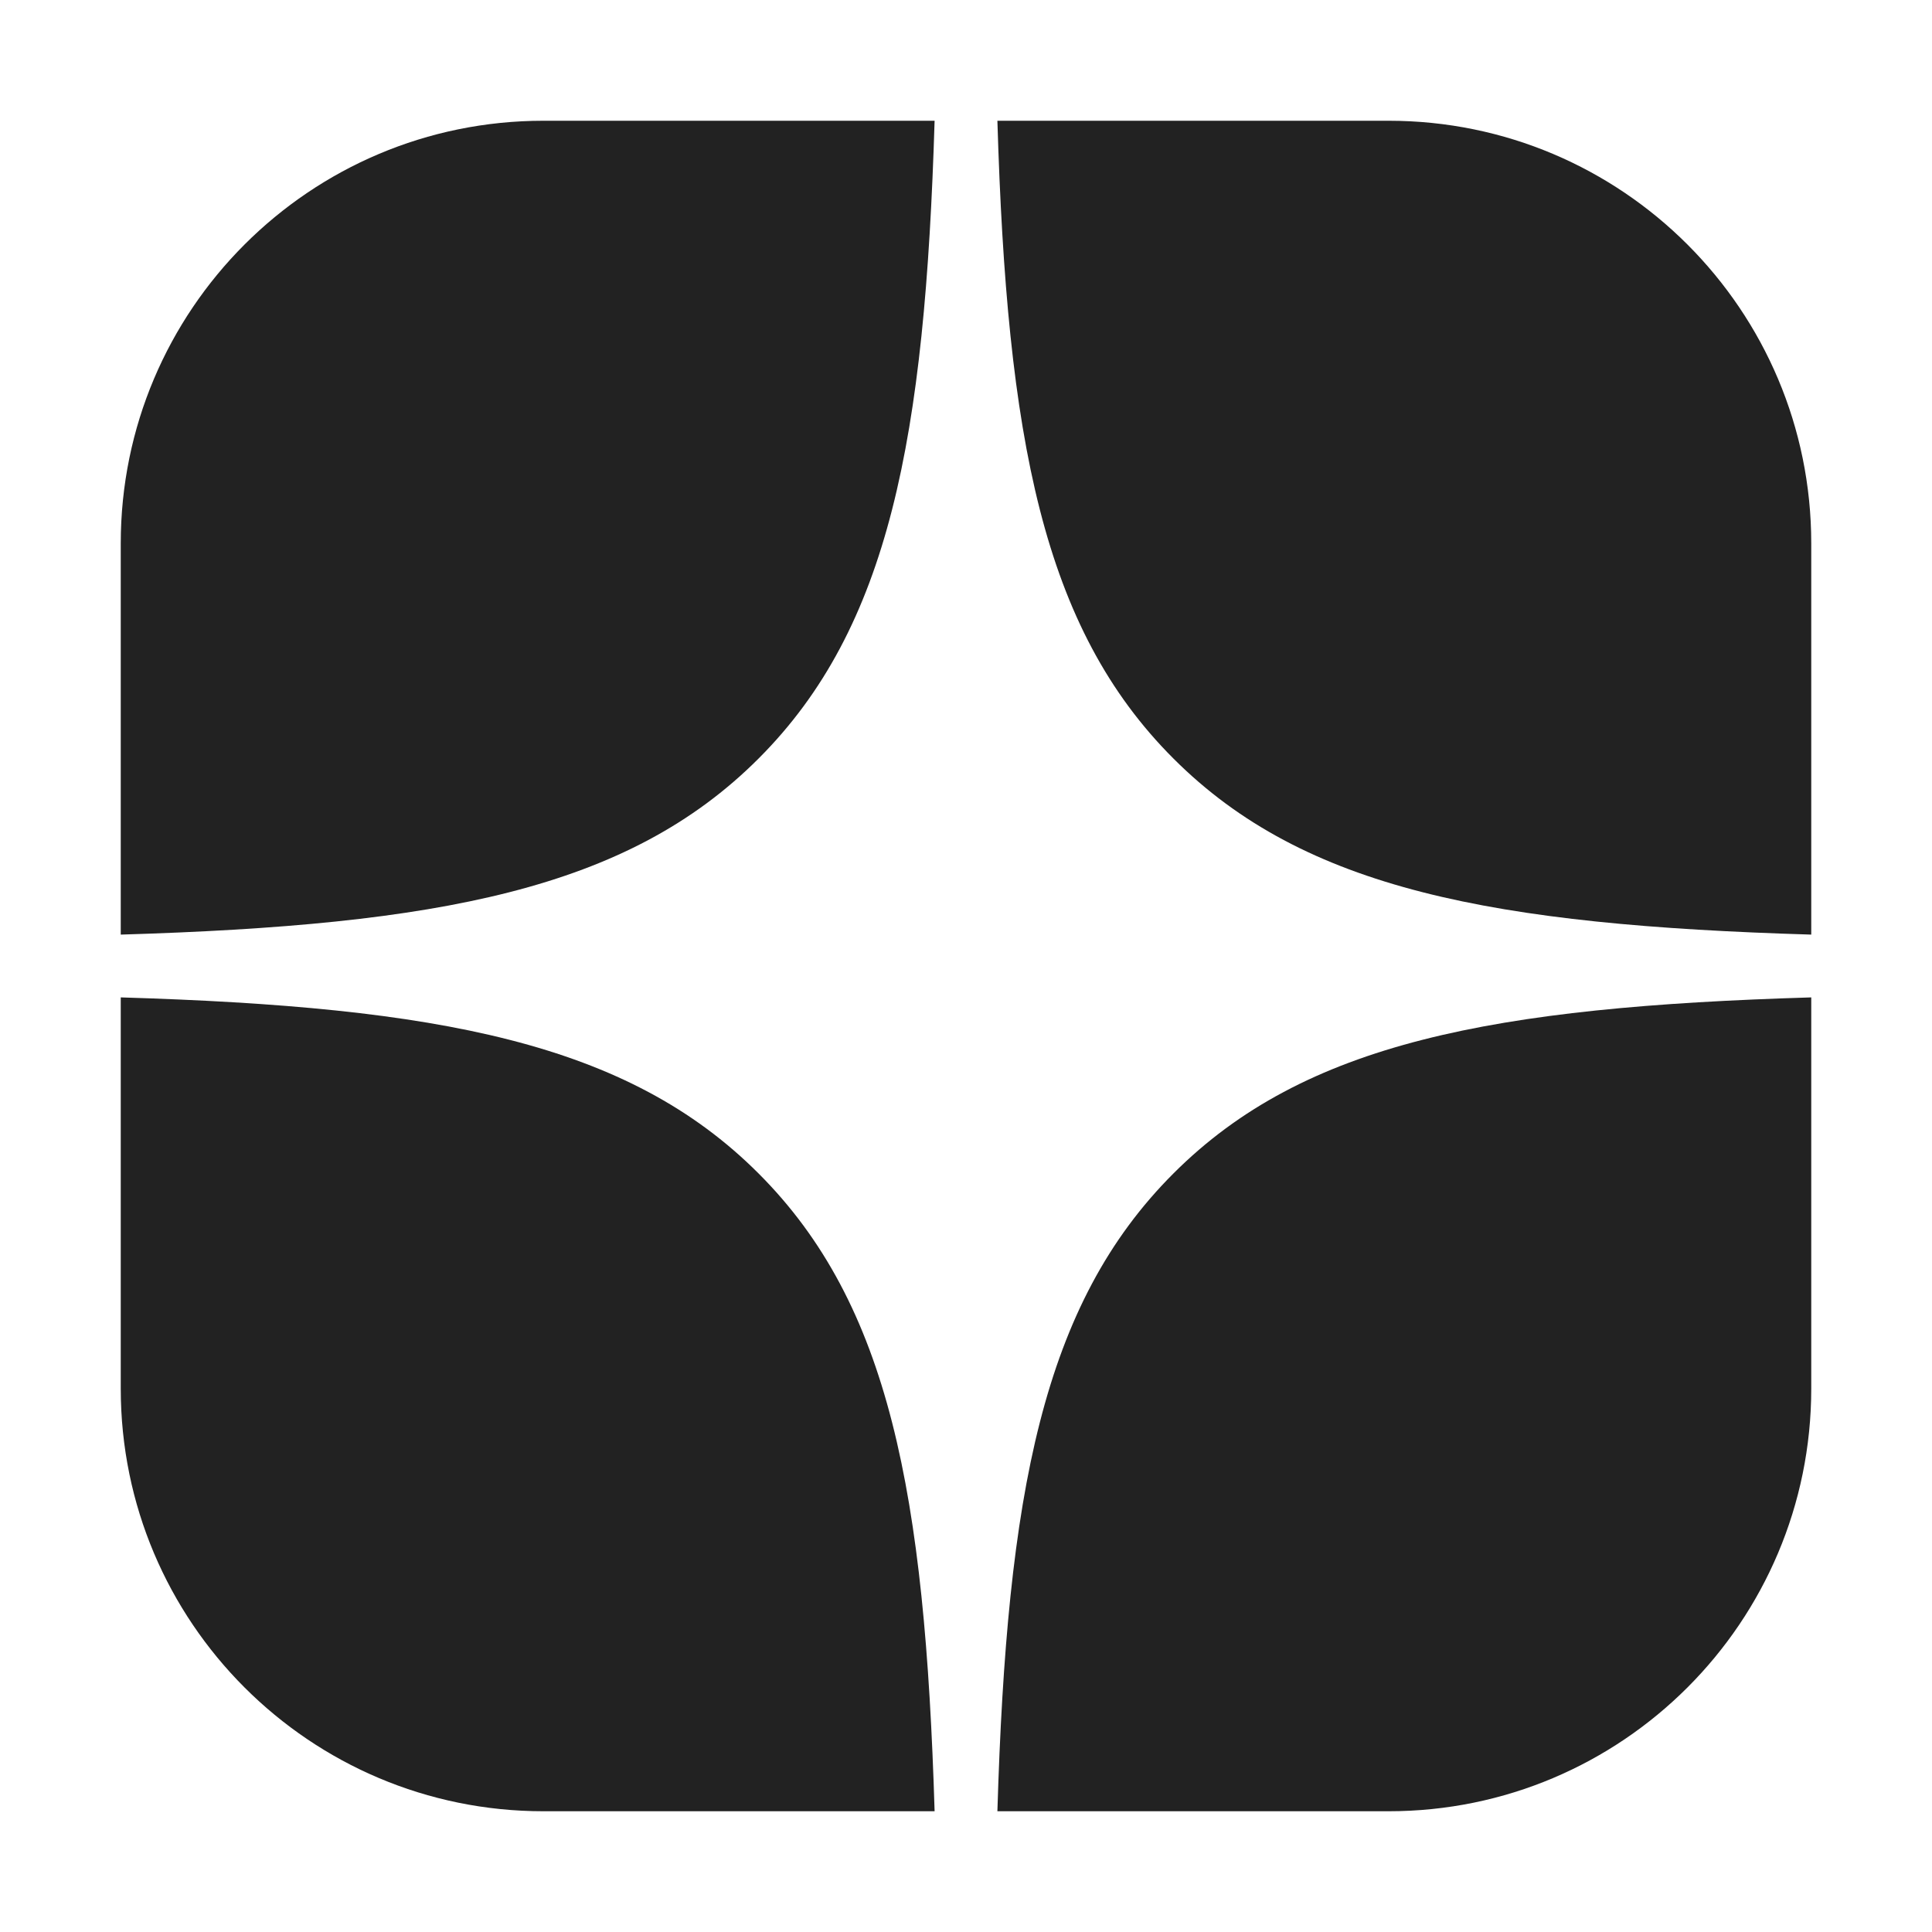 <svg width="16" height="16" viewBox="0 0 16 16" fill="none" xmlns="http://www.w3.org/2000/svg">
<path d="M7.74 1H4.5C2.567 1 1 2.567 1 4.5V7.74C3.629 7.661 5.197 7.368 6.282 6.282C7.367 5.197 7.66 3.629 7.74 1Z" fill="#222222"/>
<path d="M1 8.26V11.5C1 13.433 2.567 15 4.5 15H7.74C7.66 12.371 7.367 10.803 6.282 9.718C5.197 8.632 3.629 8.339 1 8.26Z" fill="#222222"/>
<path d="M8.26 15H11.5C13.433 15 15 13.433 15 11.5V8.26C12.371 8.339 10.803 8.632 9.718 9.718C8.632 10.803 8.339 12.371 8.26 15Z" fill="#222222"/>
<path d="M15 7.74C12.371 7.661 10.803 7.368 9.718 6.282C8.632 5.197 8.339 3.629 8.26 1H11.5C13.433 1 15 2.567 15 4.5V7.74Z" fill="#222222"/>
</svg>
